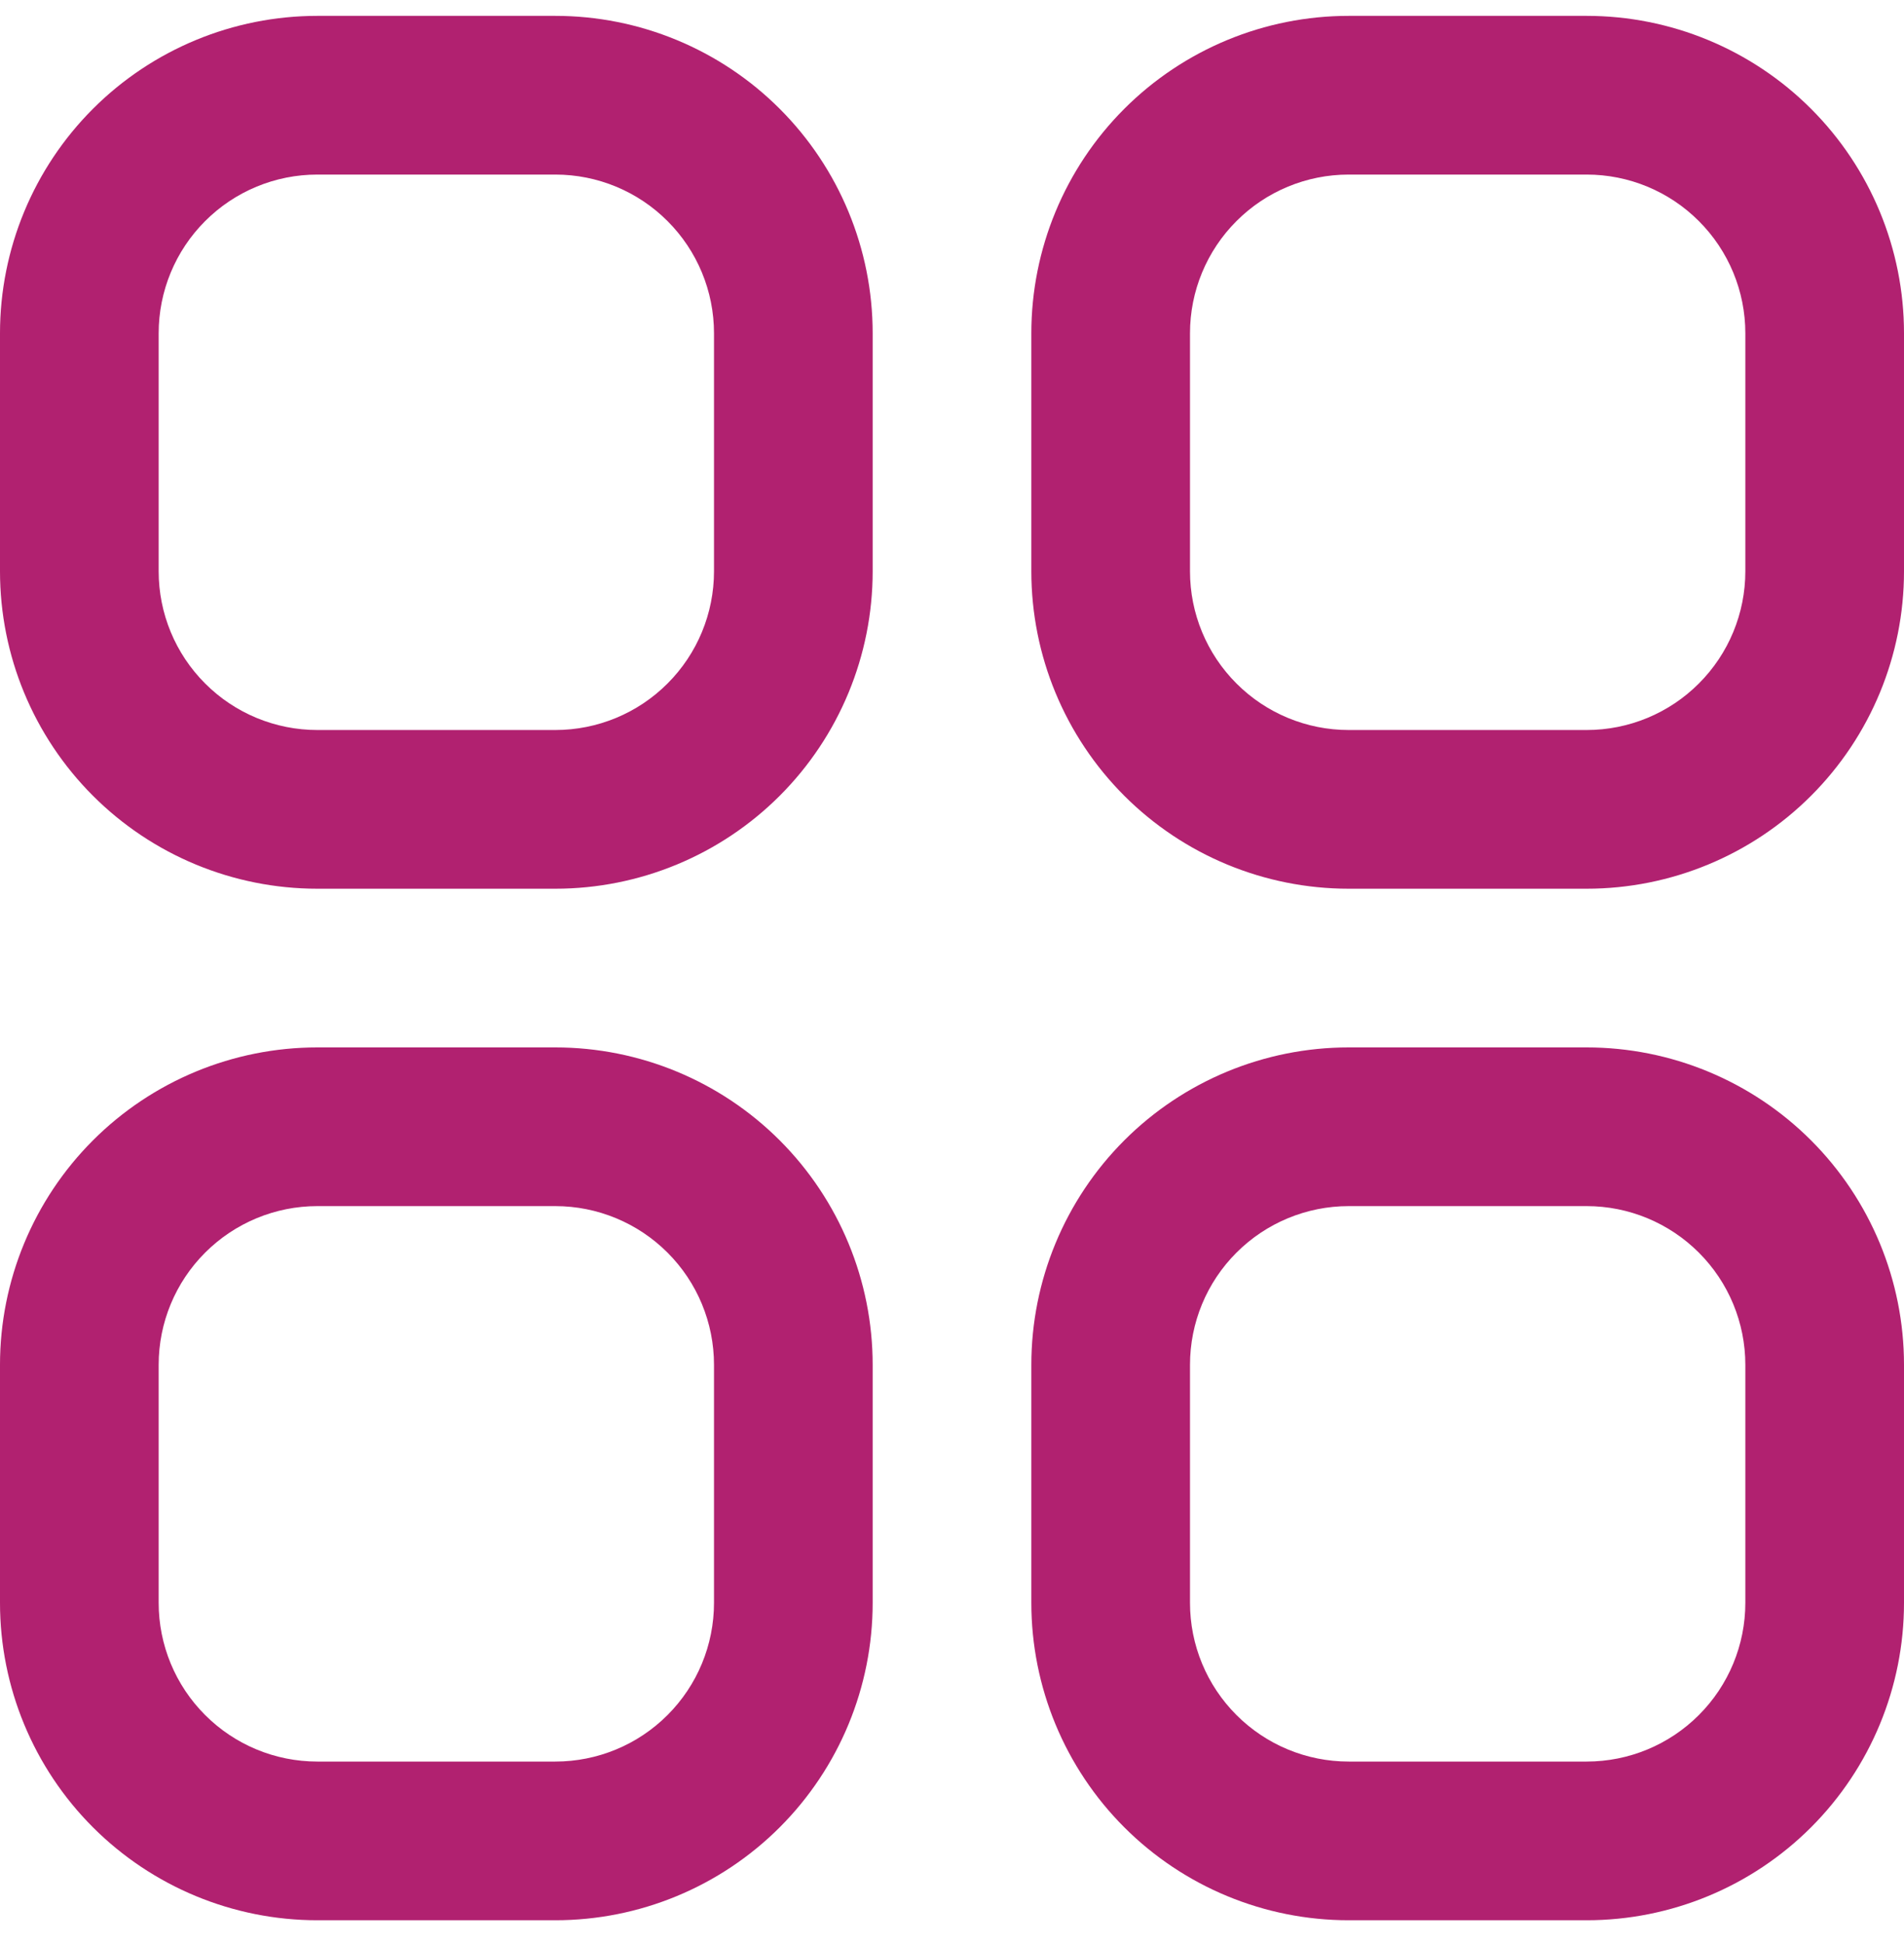 <?xml version="1.0" encoding="UTF-8"?> <svg xmlns="http://www.w3.org/2000/svg" width="48" height="49" viewBox="0 0 48 49" fill="none"><g clip-path="url(#clip0_1477_2105)"><path d="M14 0.4H8C5.878 0.4 3.843 1.243 2.343 2.743C0.843 4.243 0 6.278 0 8.4L0 14.4C0 16.522 0.843 18.557 2.343 20.057C3.843 21.557 5.878 22.4 8 22.4H14C16.122 22.4 18.157 21.557 19.657 20.057C21.157 18.557 22 16.522 22 14.4V8.4C22 6.278 21.157 4.243 19.657 2.743C18.157 1.243 16.122 0.4 14 0.4ZM18 14.4C18 15.461 17.579 16.478 16.828 17.228C16.078 17.979 15.061 18.4 14 18.4H8C6.939 18.4 5.922 17.979 5.172 17.228C4.421 16.478 4 15.461 4 14.4V8.4C4 7.339 4.421 6.322 5.172 5.572C5.922 4.821 6.939 4.4 8 4.4H14C15.061 4.4 16.078 4.821 16.828 5.572C17.579 6.322 18 7.339 18 8.4V14.4Z" fill="#B12170"></path><path d="M40 0.4H34C31.878 0.4 29.843 1.243 28.343 2.743C26.843 4.243 26 6.278 26 8.4V14.4C26 16.522 26.843 18.557 28.343 20.057C29.843 21.557 31.878 22.4 34 22.4H40C42.122 22.4 44.157 21.557 45.657 20.057C47.157 18.557 48 16.522 48 14.4V8.4C48 6.278 47.157 4.243 45.657 2.743C44.157 1.243 42.122 0.4 40 0.4ZM44 14.4C44 15.461 43.579 16.478 42.828 17.228C42.078 17.979 41.061 18.4 40 18.4H34C32.939 18.4 31.922 17.979 31.172 17.228C30.421 16.478 30 15.461 30 14.4V8.4C30 7.339 30.421 6.322 31.172 5.572C31.922 4.821 32.939 4.4 34 4.4H40C41.061 4.4 42.078 4.821 42.828 5.572C43.579 6.322 44 7.339 44 8.4V14.4Z" fill="#B12170"></path><path d="M14 26.4H8C5.878 26.4 3.843 27.243 2.343 28.743C0.843 30.244 0 32.278 0 34.4L0 40.4C0 42.522 0.843 44.557 2.343 46.057C3.843 47.557 5.878 48.4 8 48.4H14C16.122 48.4 18.157 47.557 19.657 46.057C21.157 44.557 22 42.522 22 40.4V34.4C22 32.278 21.157 30.244 19.657 28.743C18.157 27.243 16.122 26.4 14 26.4ZM18 40.4C18 41.461 17.579 42.478 16.828 43.228C16.078 43.979 15.061 44.4 14 44.4H8C6.939 44.4 5.922 43.979 5.172 43.228C4.421 42.478 4 41.461 4 40.4V34.4C4 33.339 4.421 32.322 5.172 31.572C5.922 30.822 6.939 30.4 8 30.4H14C15.061 30.4 16.078 30.822 16.828 31.572C17.579 32.322 18 33.339 18 34.4V40.4Z" fill="#B12170"></path><path d="M40 26.4H34C31.878 26.4 29.843 27.243 28.343 28.743C26.843 30.244 26 32.278 26 34.4V40.4C26 42.522 26.843 44.557 28.343 46.057C29.843 47.557 31.878 48.4 34 48.4H40C42.122 48.4 44.157 47.557 45.657 46.057C47.157 44.557 48 42.522 48 40.4V34.4C48 32.278 47.157 30.244 45.657 28.743C44.157 27.243 42.122 26.4 40 26.4ZM44 40.4C44 41.461 43.579 42.478 42.828 43.228C42.078 43.979 41.061 44.4 40 44.4H34C32.939 44.4 31.922 43.979 31.172 43.228C30.421 42.478 30 41.461 30 40.4V34.4C30 33.339 30.421 32.322 31.172 31.572C31.922 30.822 32.939 30.4 34 30.4H40C41.061 30.4 42.078 30.822 42.828 31.572C43.579 32.322 44 33.339 44 34.4V40.4Z" fill="#B12170"></path></g><defs><clipPath id="clip0_1477_2105"><rect width="48" height="48" fill="white" transform="translate(0 0.4)"></rect></clipPath></defs></svg> 